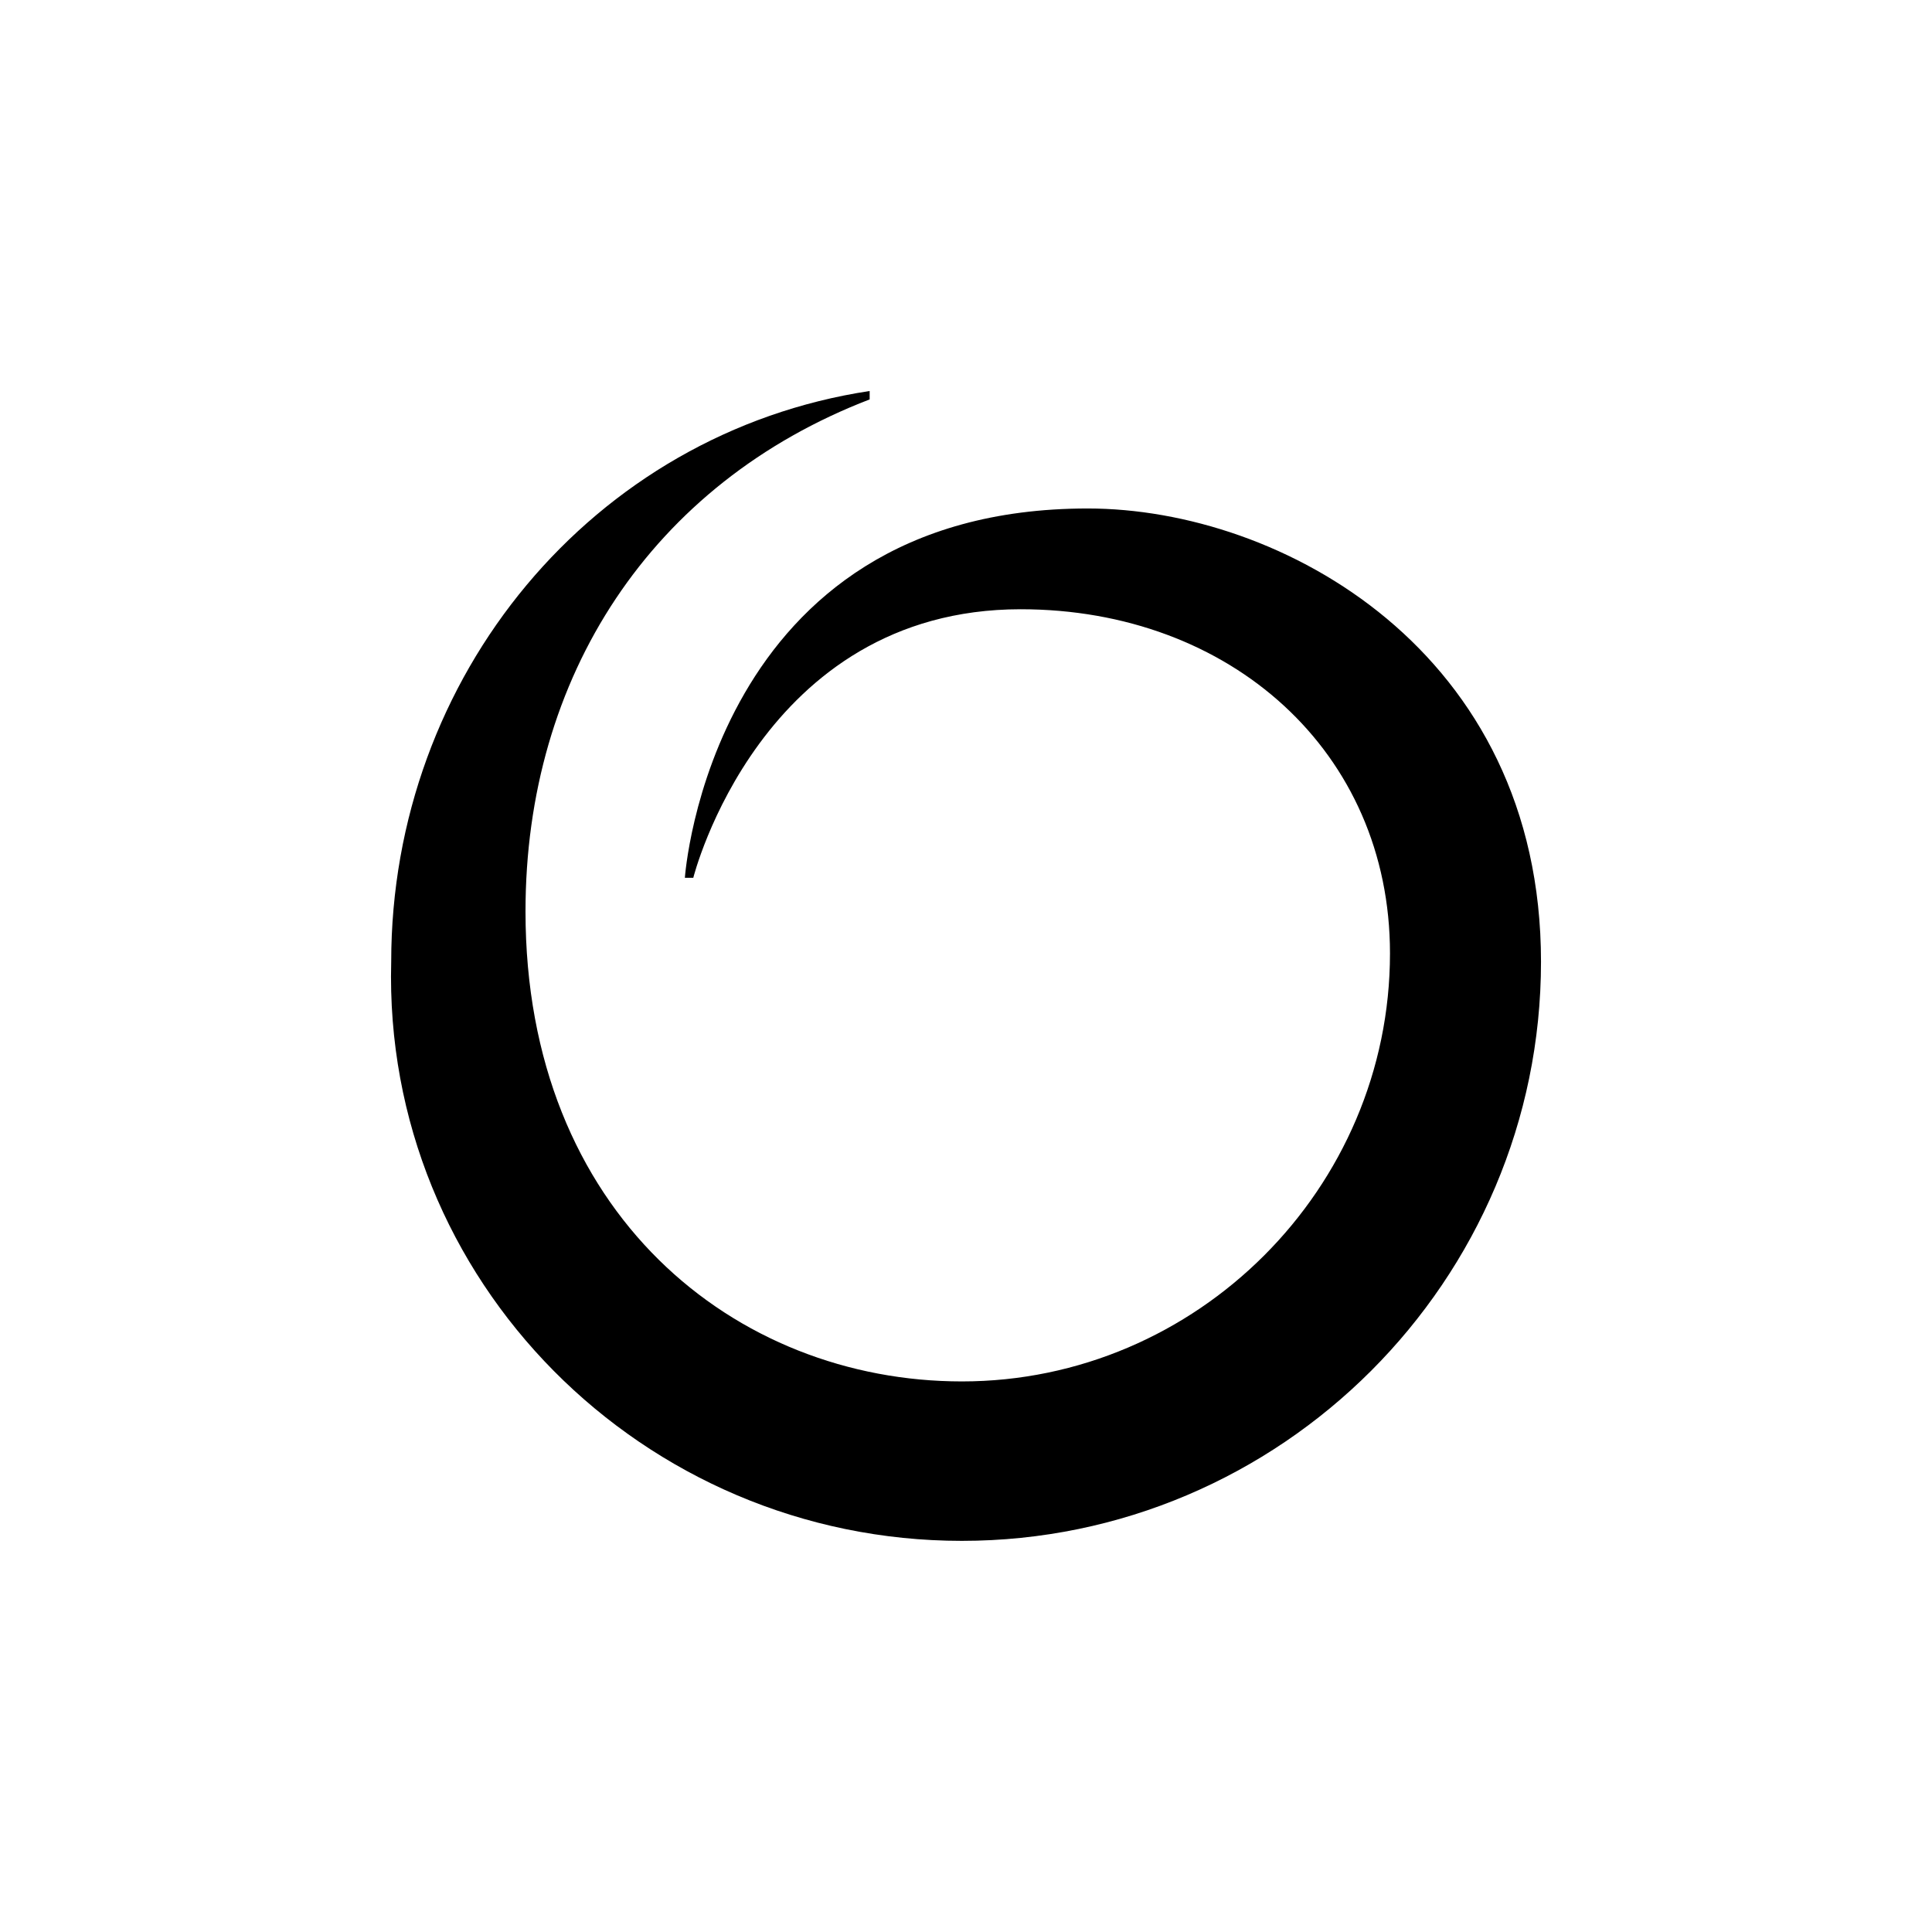 <svg width="84" height="84" viewBox="0 0 84 84" fill="none" xmlns="http://www.w3.org/2000/svg">
<rect x="0" y="0" width="84" height="84" fill="#808080" stroke="none"/>
<g clip-path="url(#clip0_174_1006)">
<rect width="84" height="84" fill="white"/>
<path d="M41.82 66.994C55.687 66.994 67 55.681 67 41.814C67 28.313 55.687 22.108 47.293 22.108C30.873 22.108 29.777 38.165 29.777 38.165H30.143C30.143 38.165 33.063 26.489 44.377 26.489C53.499 26.489 60.434 32.691 60.434 41.451C60.434 51.669 52.041 60.062 41.823 60.062C31.971 60.062 22.848 52.764 22.848 39.627C22.848 29.409 28.322 21.015 37.811 17.366V17C25.768 18.825 17.009 29.409 17.009 41.814C16.642 55.681 27.953 66.994 41.82 66.994Z" fill="black"/>
</g>
<defs>
<clipPath id="clip0_174_1006">
<rect width="84" height="84" fill="white"/>
</clipPath>
</defs>
</svg>
